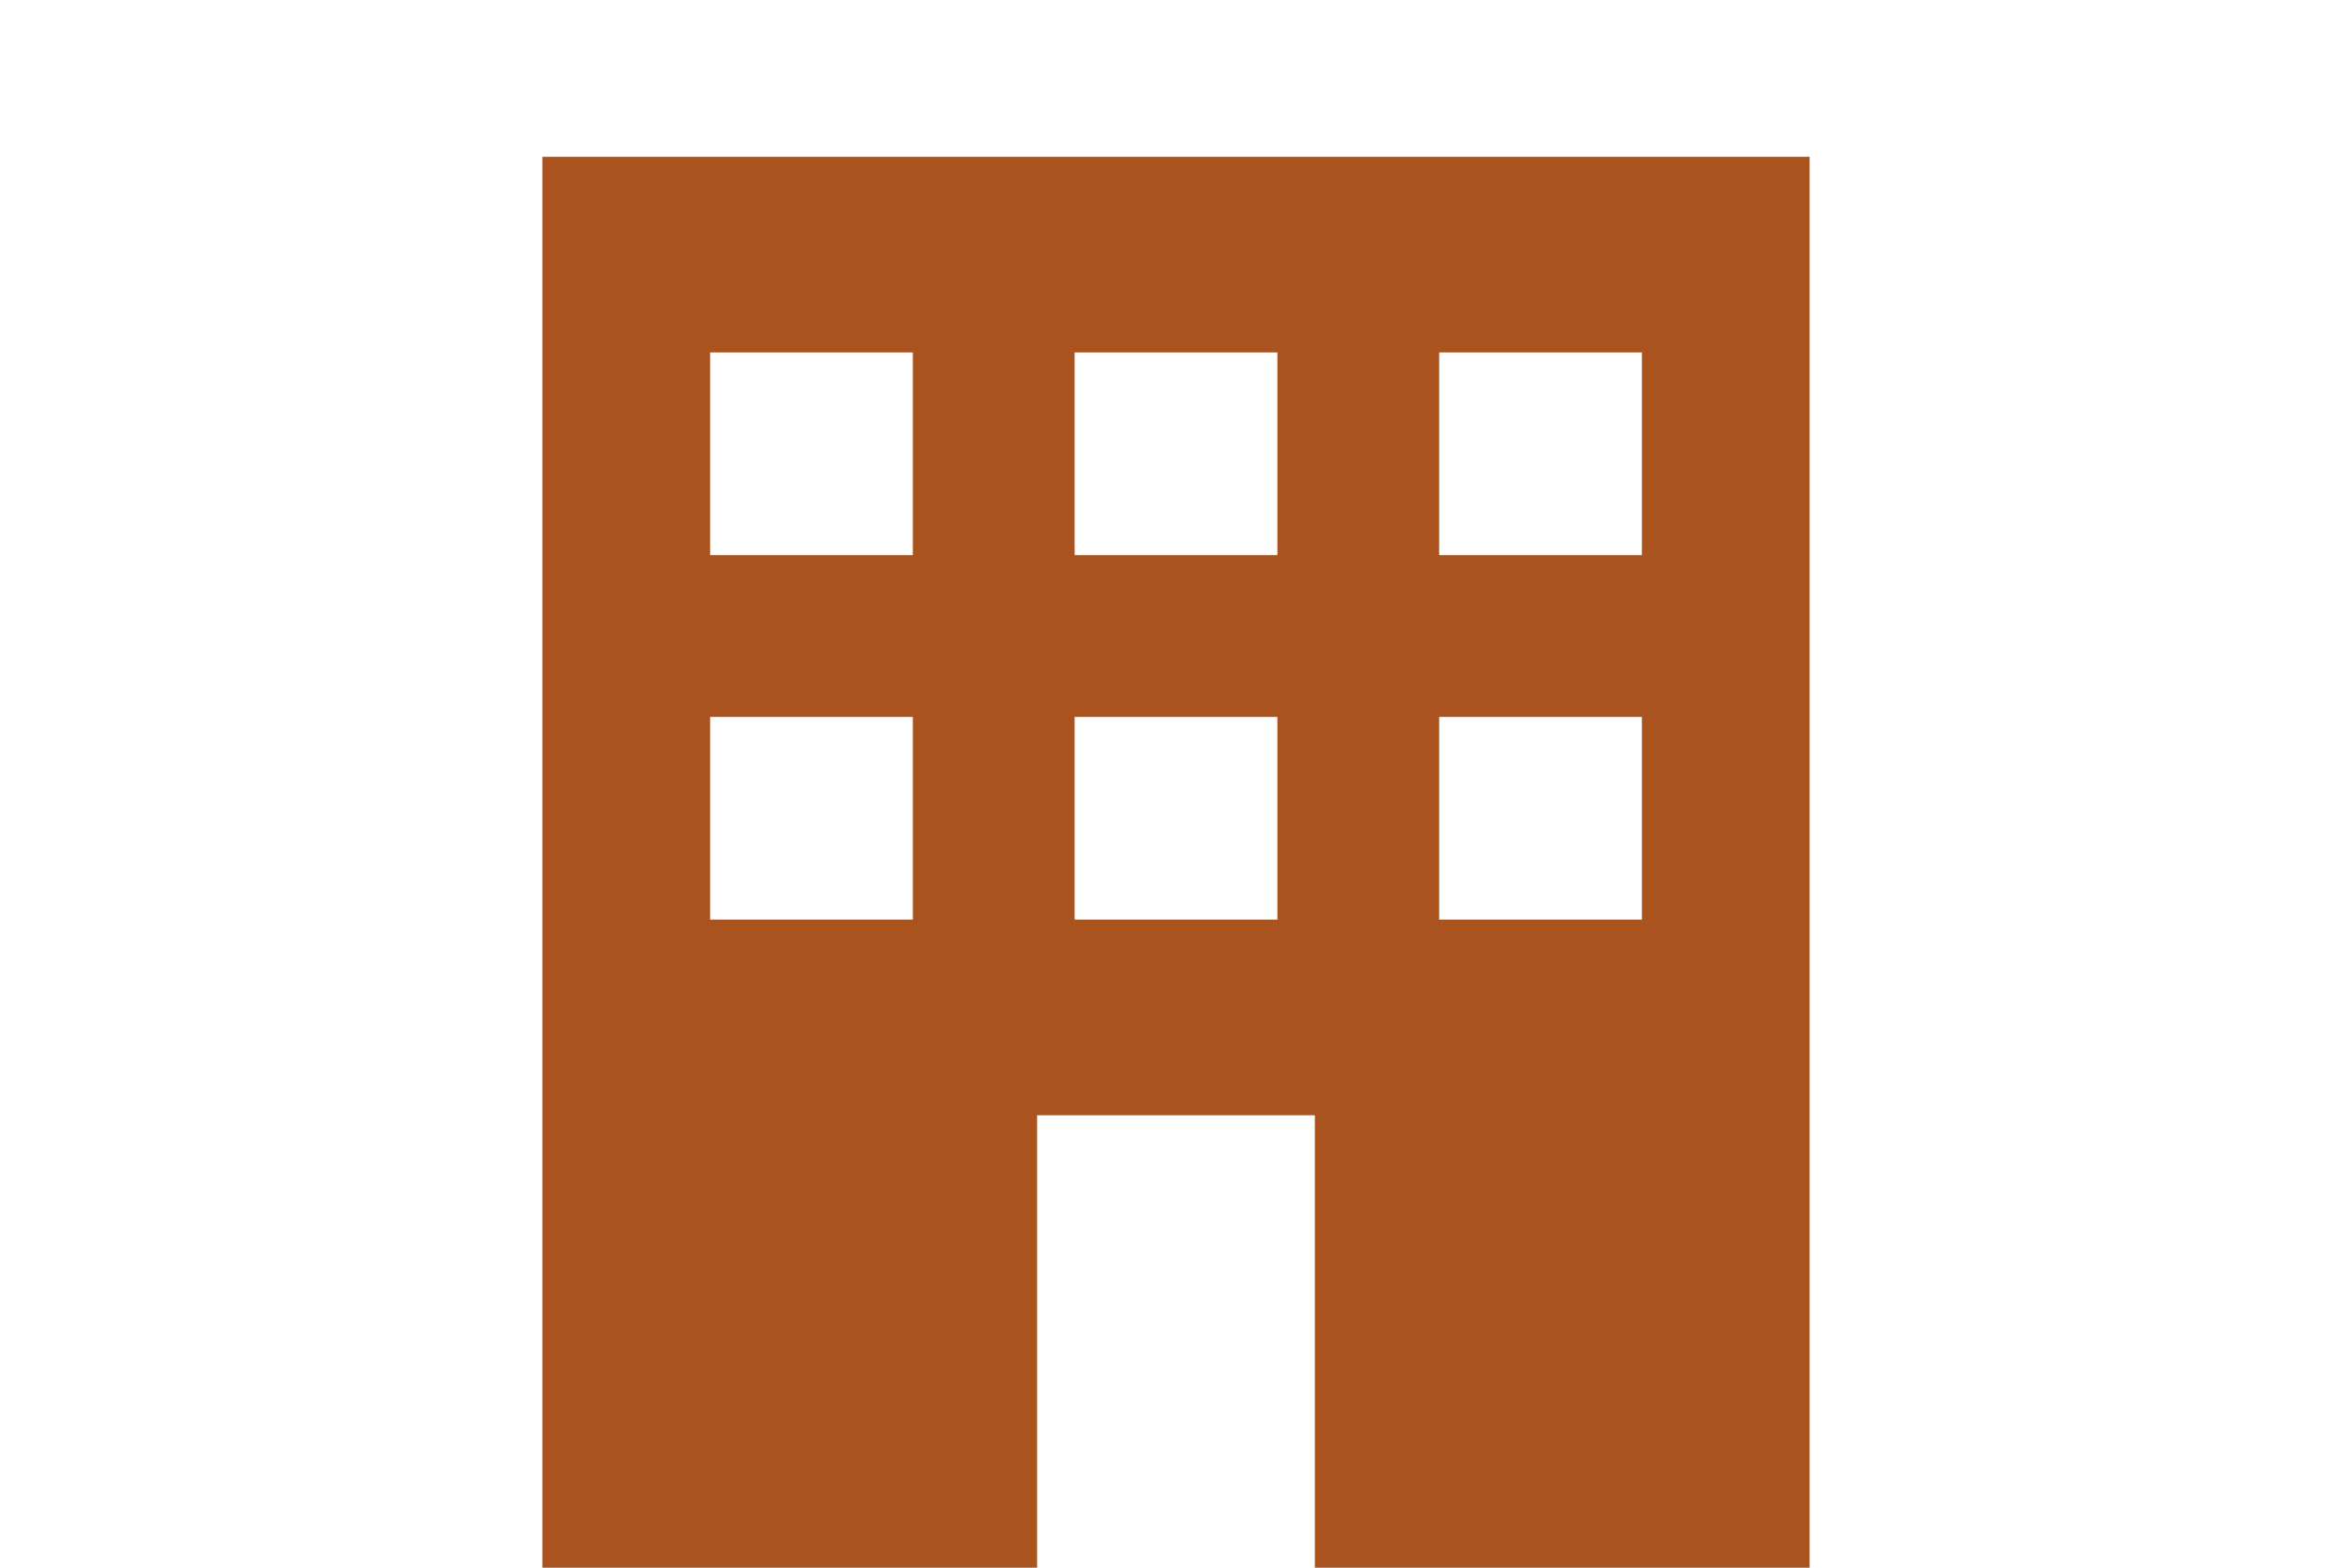 <?xml version="1.0" encoding="utf-8"?>
<!-- Generator: Adobe Illustrator 26.1.0, SVG Export Plug-In . SVG Version: 6.00 Build 0)  -->
<svg version="1.1" id="Layer_1" xmlns="http://www.w3.org/2000/svg" xmlns:xlink="http://www.w3.org/1999/xlink" x="0px" y="0px"
	 viewBox="0 0 108 72" enable-background="new 0 0 108 72" xml:space="preserve">
<rect fill="#FFFFFF" width="108" height="72"/>
<path fill="#AA531F" d="M24.906,7.2V72h22.717V51.222h12.753V72h22.717V7.2H24.906z M41.916,42.235h-9.309v-9.309h9.309V42.235z
	 M41.916,25.496h-9.309v-9.309h9.309V25.496z M58.655,42.235h-9.309v-9.309h9.309V42.235z M58.655,25.496h-9.309v-9.309h9.309
	V25.496z M75.393,42.235h-9.309v-9.309h9.309V42.235z M75.393,25.496h-9.309v-9.309h9.309V25.496z"/>
</svg>
